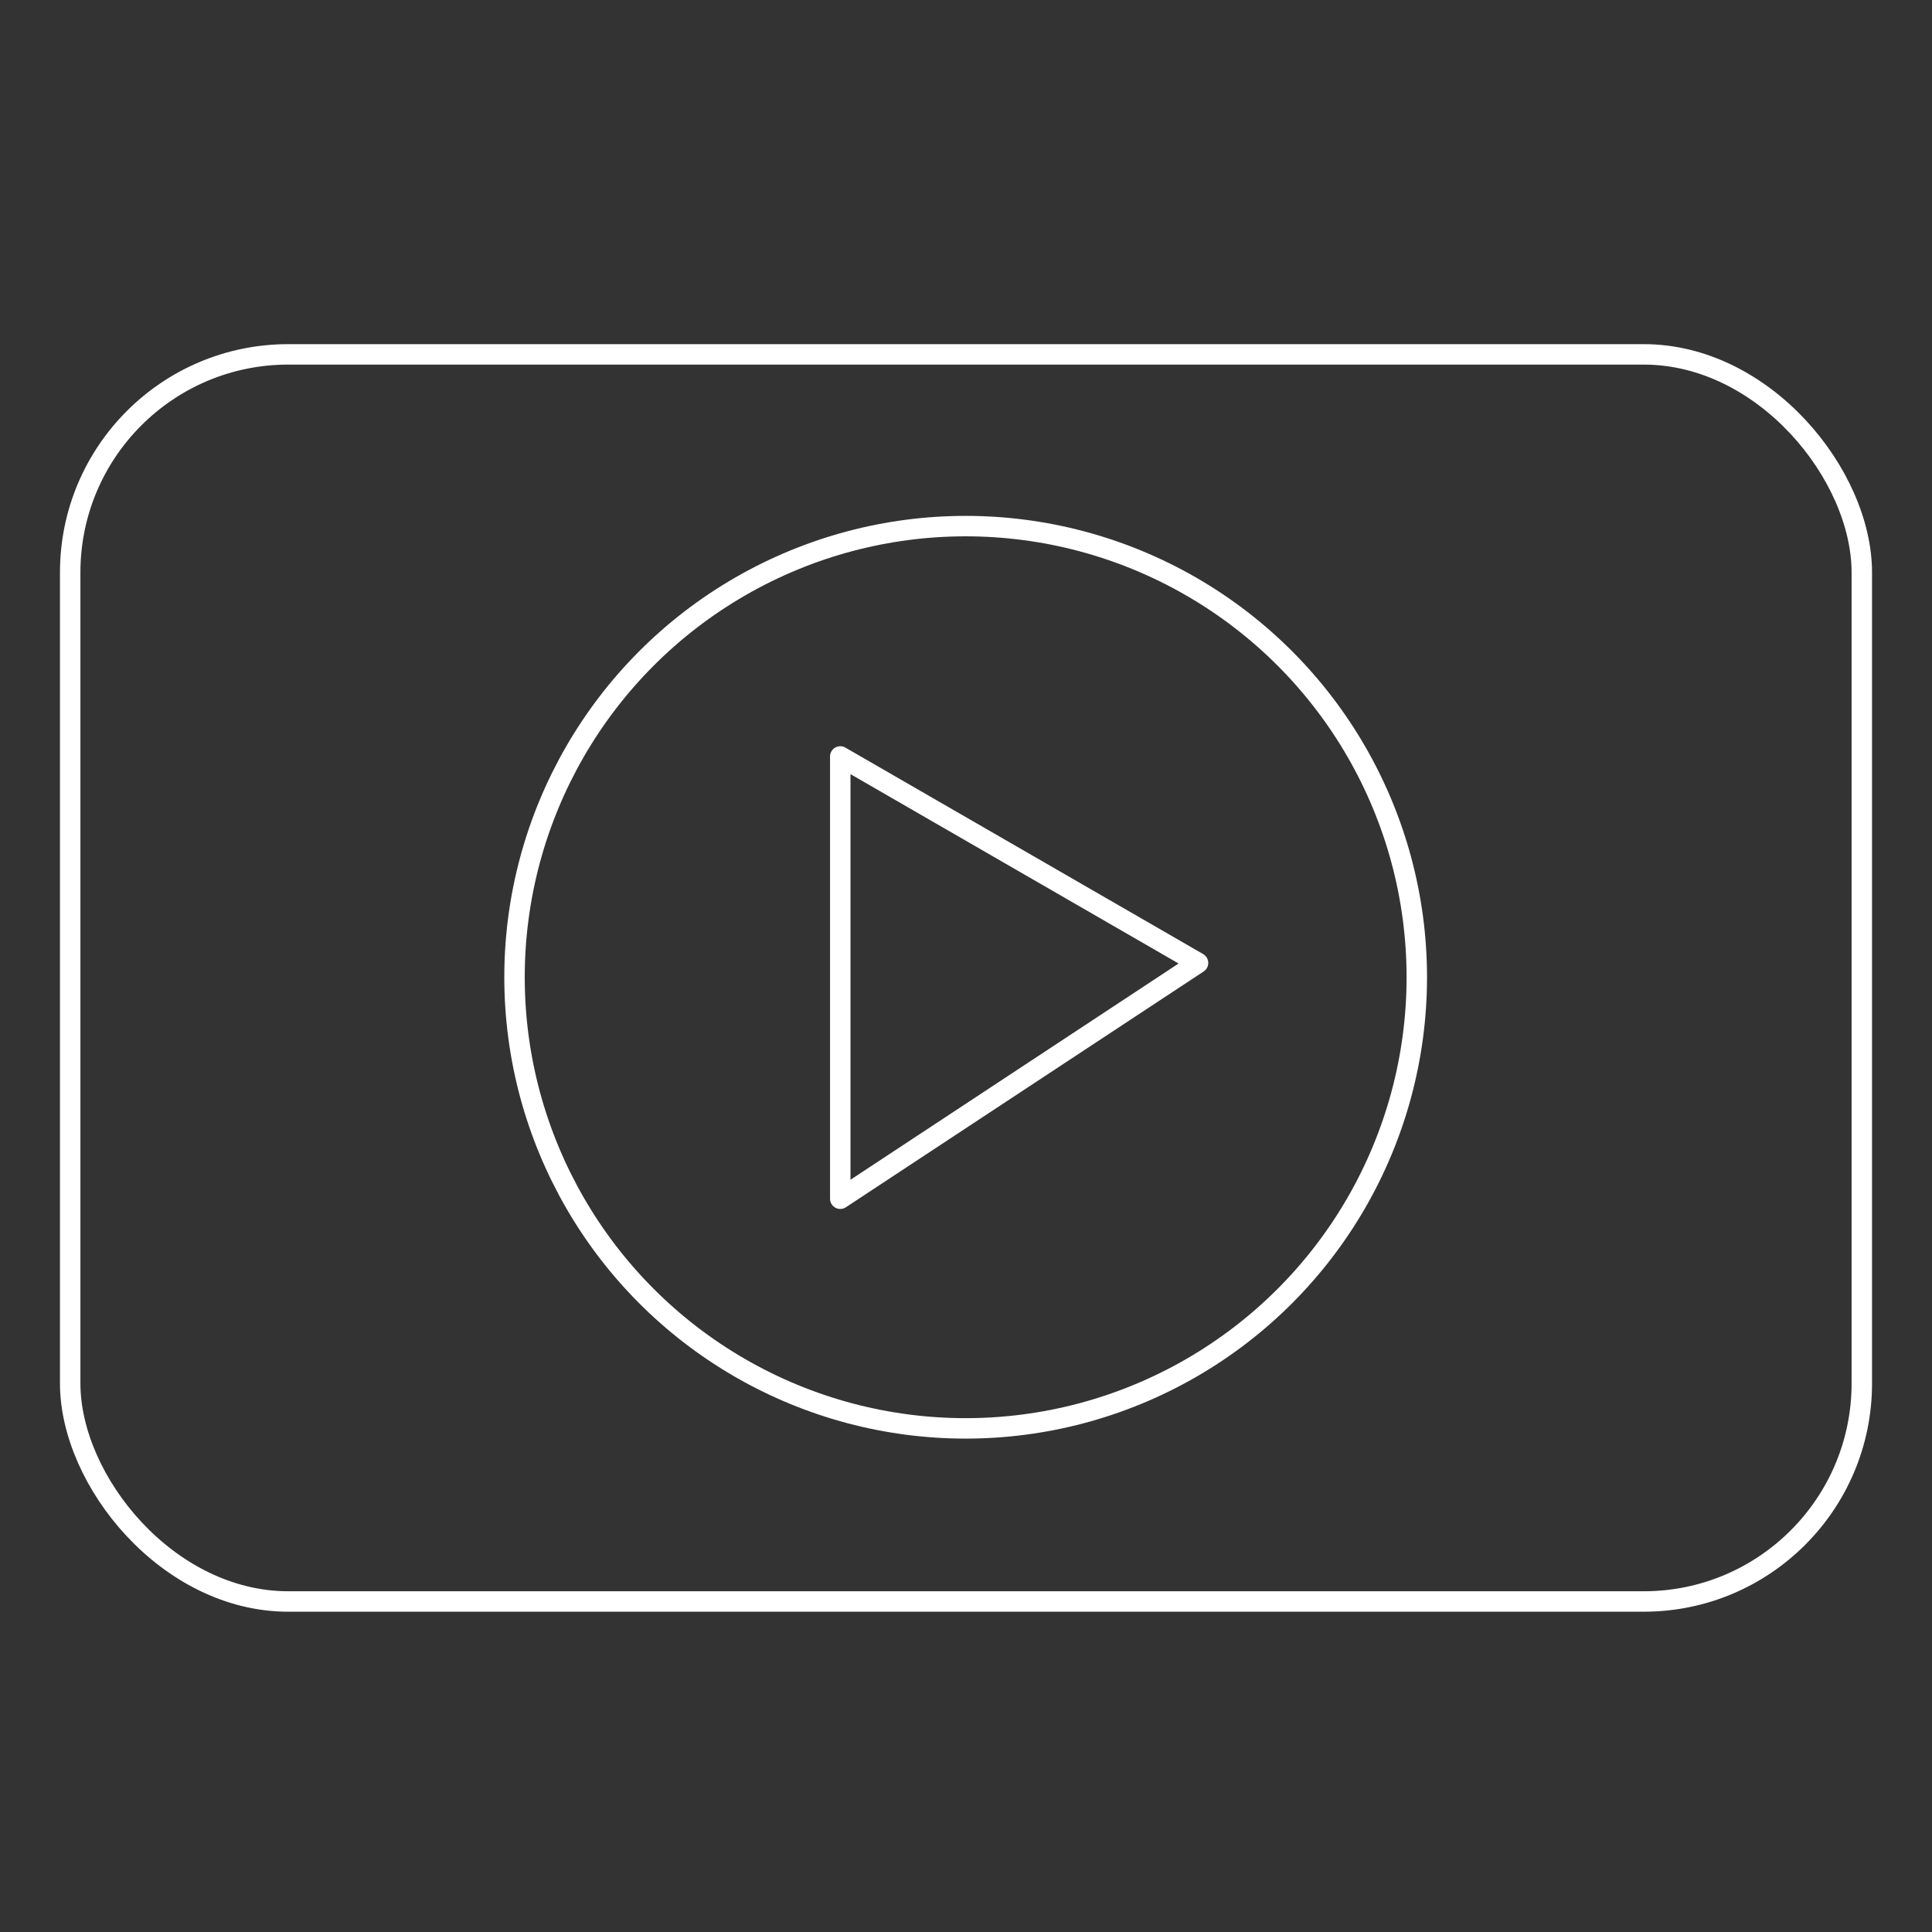 <?xml version="1.0" encoding="UTF-8"?>
<svg id="Ebene_1" data-name="Ebene 1" xmlns="http://www.w3.org/2000/svg" version="1.1" viewBox="0 0 283.5 283.5">
  <rect x="0" y="0" width="283.5" height="283.5" fill="#333333" stroke="none"/>
  <defs>
    <style>
      .cls-1 {
        stroke-linecap: round;
        stroke-linejoin: round;
      }

      .cls-1, .cls-2 {
        fill: none;
        stroke: #fff;
        stroke-width: 3px;
      }

      .cls-2 {
        stroke-miterlimit: 10;
      }
    </style>
  </defs>
  <rect class="cls-2" x="10.3" y="52" width="262.9" height="183" rx="32" ry="32"/>
  <circle class="cls-1" cx="141.7" cy="143.4" r="66.2"/>
  <polygon class="cls-1" points="123.3 175.9 123.3 111 175.8 141.3 123.3 175.9"/>
</svg>